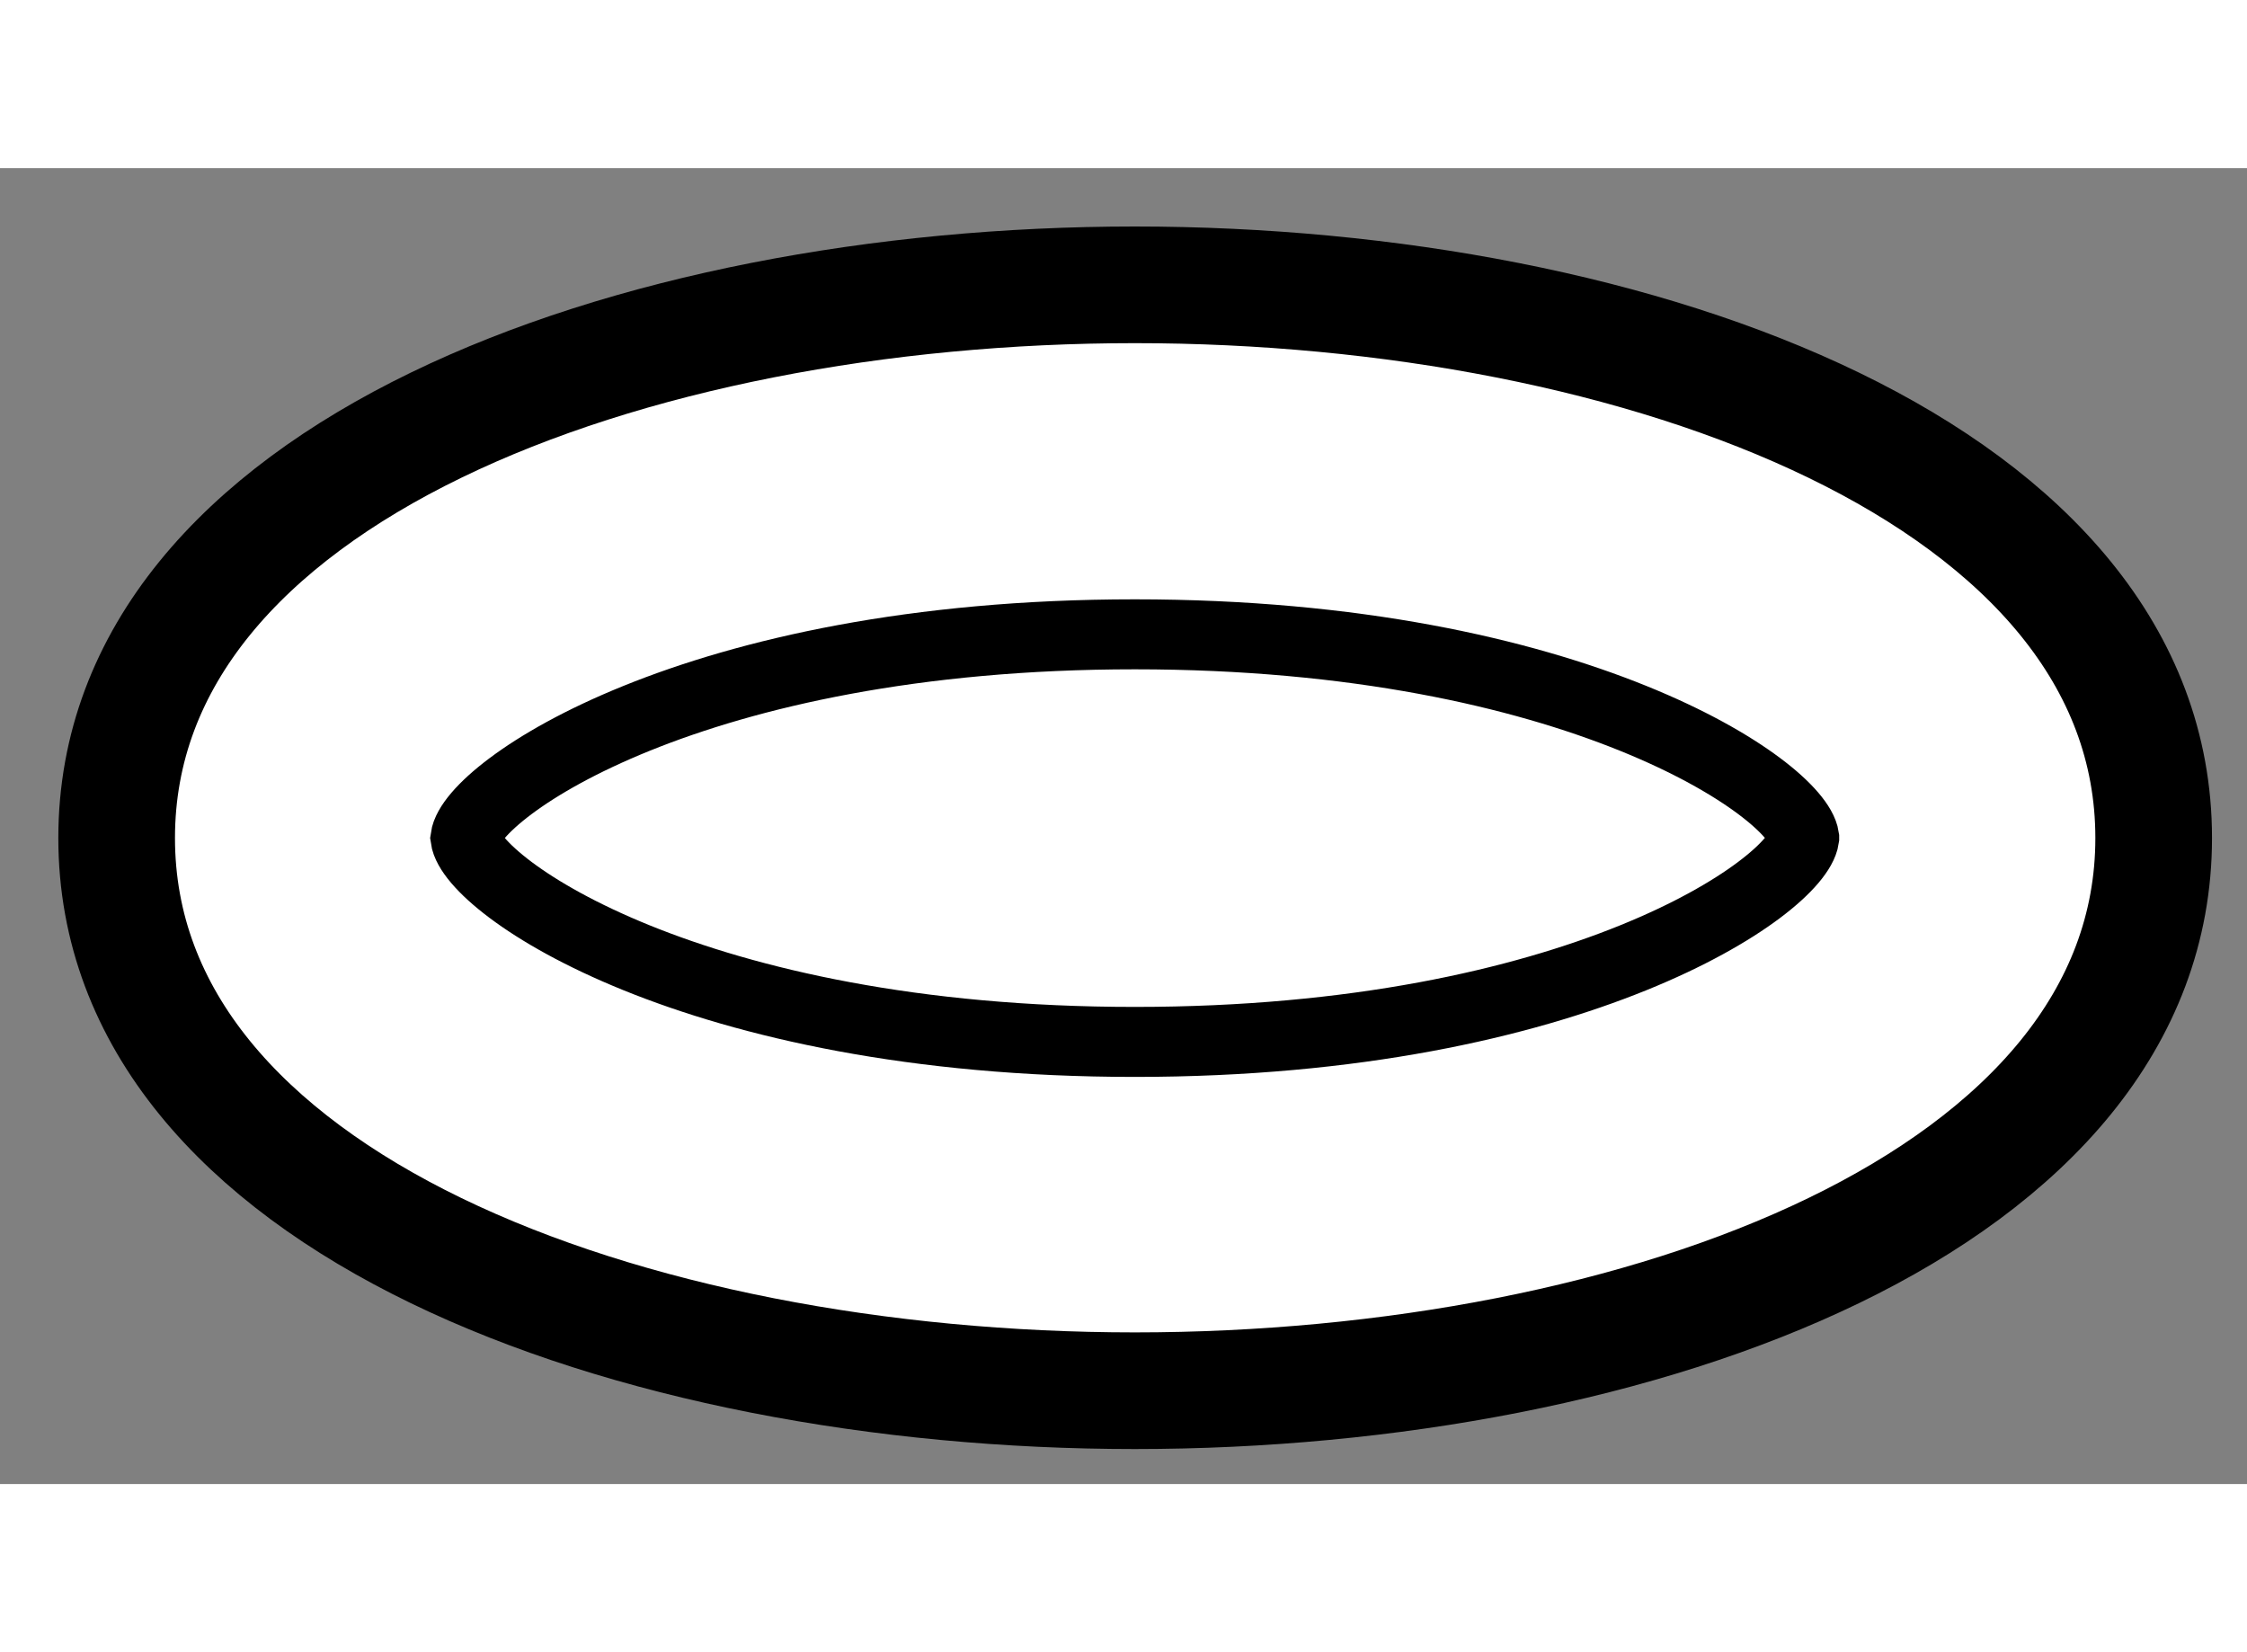 <?xml version="1.0" encoding="utf-8"?>
<!-- Generator: Adobe Illustrator 15.1.0, SVG Export Plug-In . SVG Version: 6.00 Build 0)  -->
<!DOCTYPE svg PUBLIC "-//W3C//DTD SVG 1.1//EN" "http://www.w3.org/Graphics/SVG/1.1/DTD/svg11.dtd">
<svg version="1.1" xmlns="http://www.w3.org/2000/svg" xmlns:xlink="http://www.w3.org/1999/xlink" x="0px" y="0px" width="244.8px"
	 height="180px" viewBox="187.547 101.294 9.631 5.64" enable-background="new 0 0 244.8 180" xml:space="preserve">
	
<rect x="187.547" y="101.294" width="9.631" height="5.64" fill="#808080" stroke="none"/>
	
<g><path fill="#FFFFFF" stroke="#000000" stroke-width="0.5" d="M188.047,104.165c0,1.557,2.196,2.369,4.364,2.369
			s4.367-0.813,4.367-2.369s-2.199-2.371-4.367-2.371S188.047,102.608,188.047,104.165z"></path><path fill="none" stroke="#000000" stroke-width="0.3" d="M189.542,104.165c0.028-0.203,0.97-0.873,2.869-0.873
			c1.896,0,2.839,0.668,2.869,0.871c0,0.002,0,0.002,0,0.002c-0.03,0.206-0.973,0.874-2.869,0.874
			C190.512,105.039,189.57,104.368,189.542,104.165z"></path></g>


</svg>